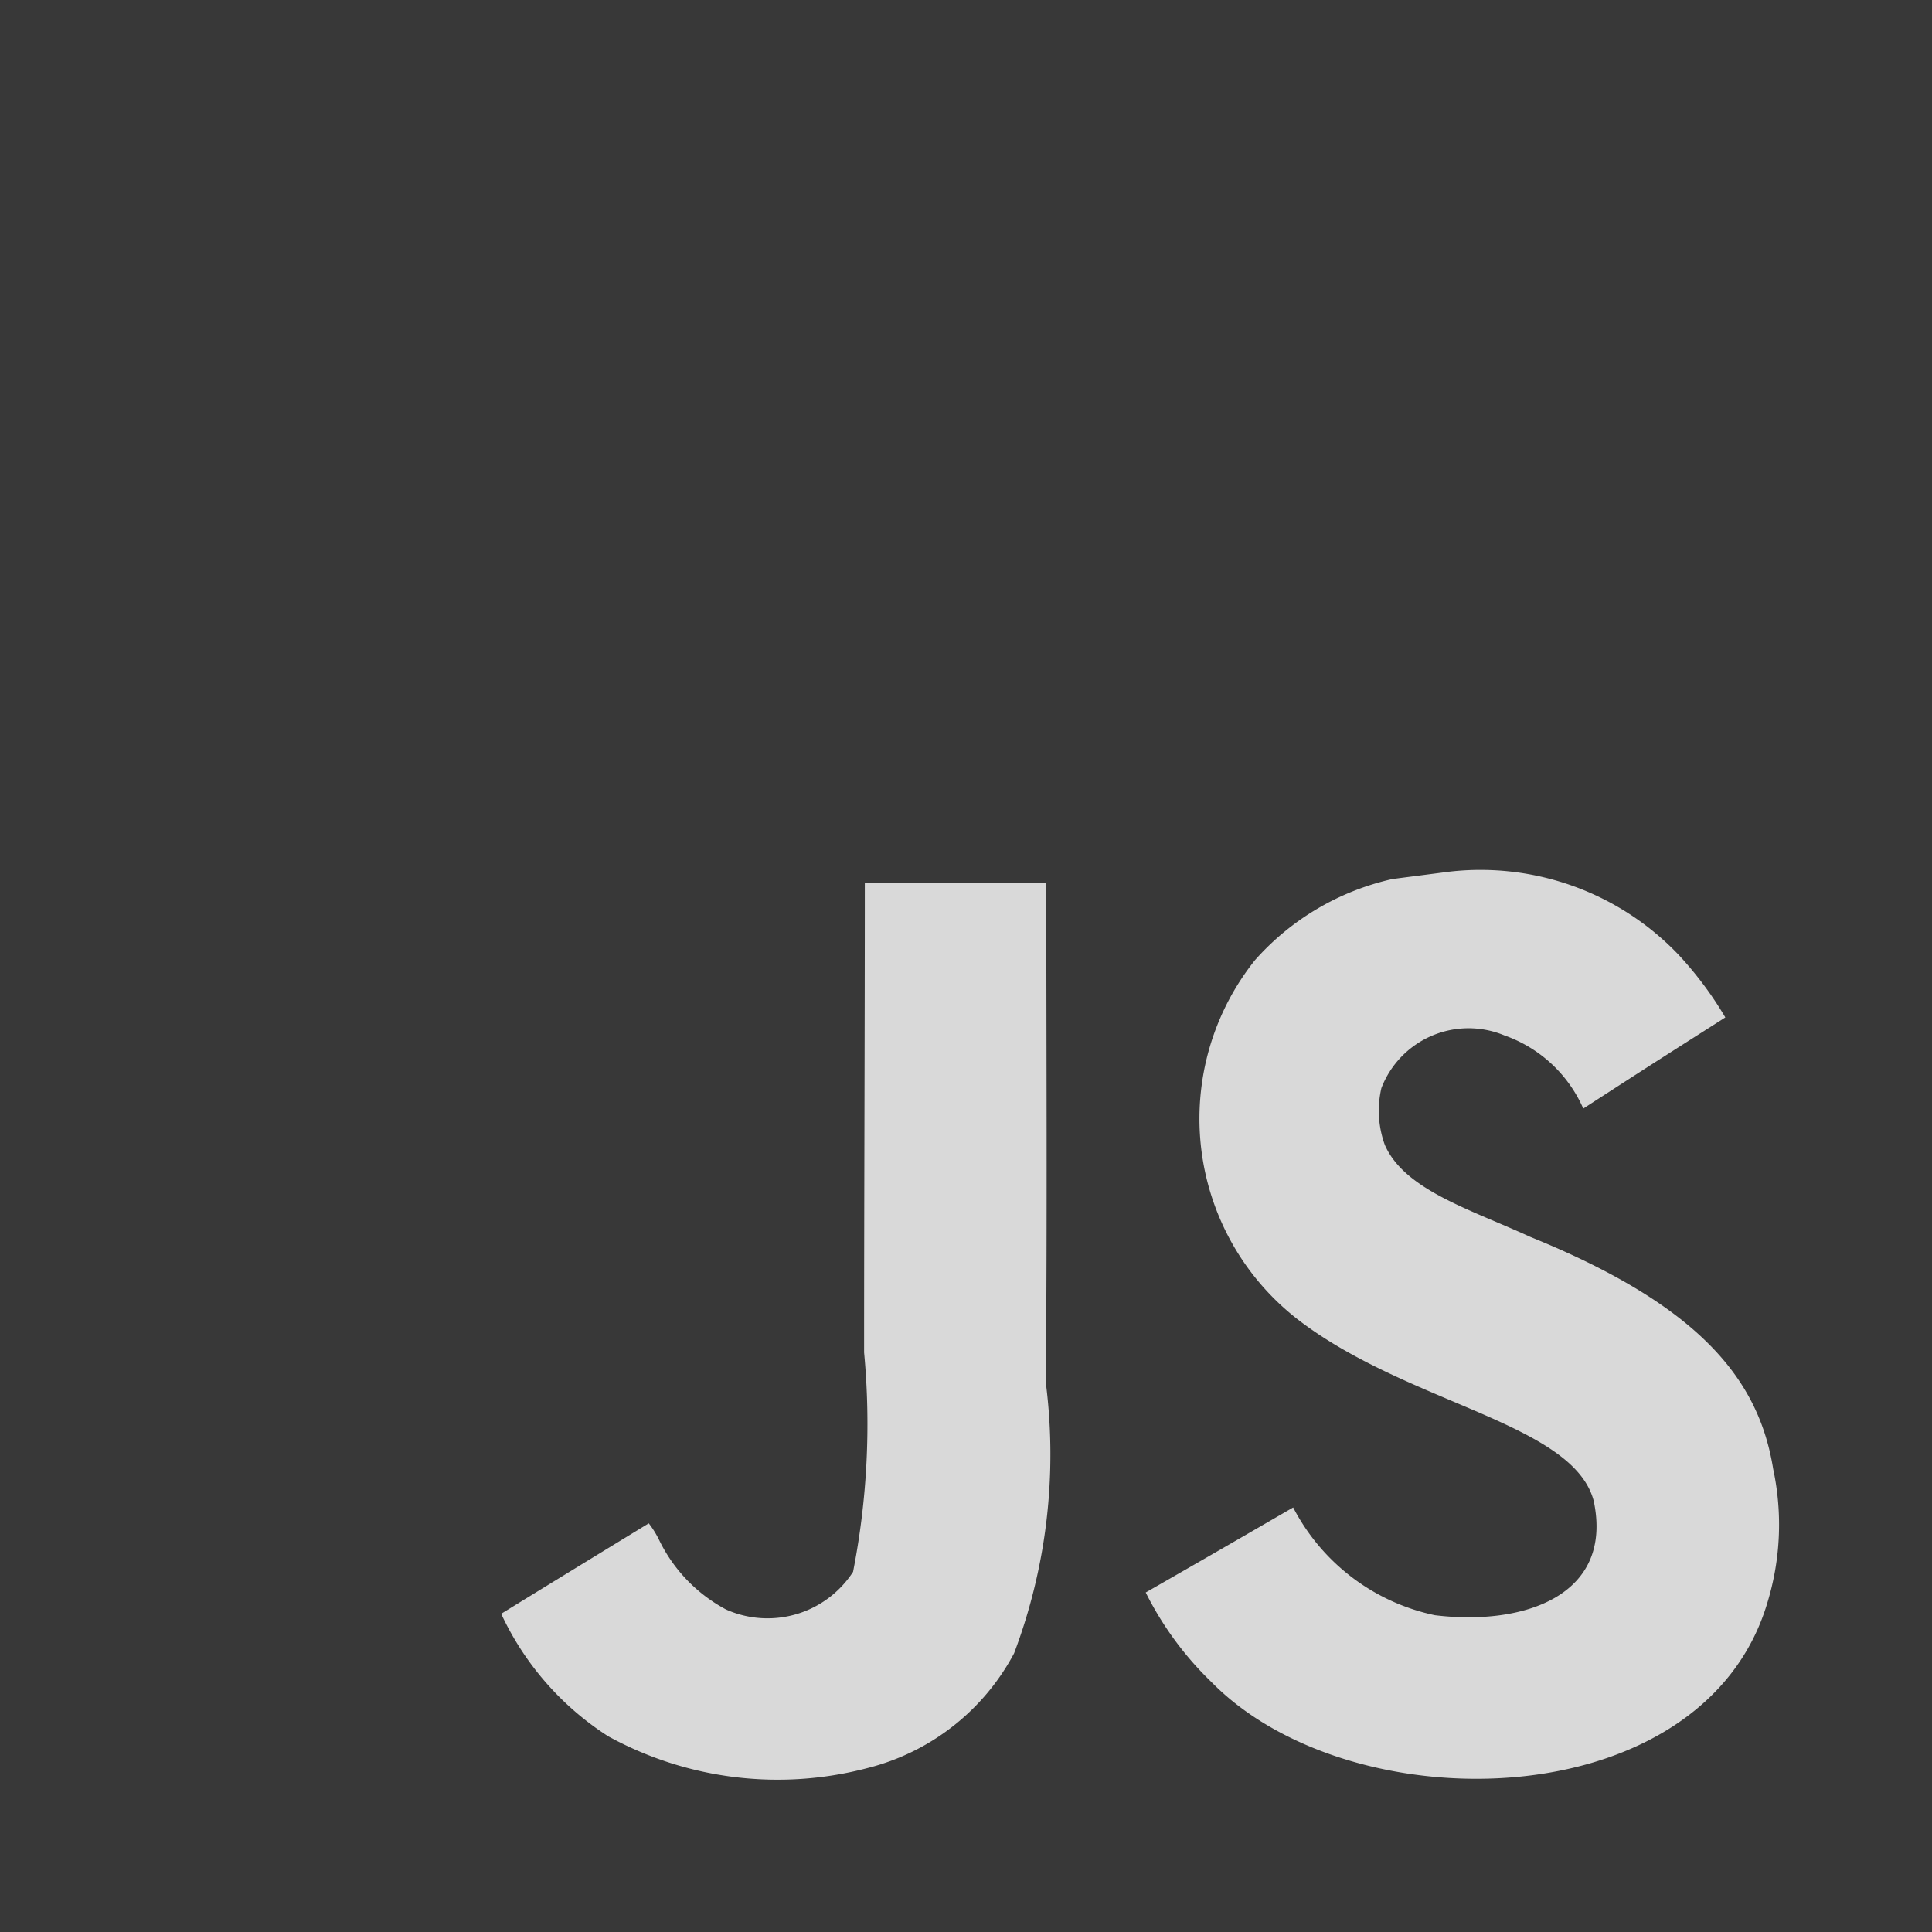 <svg xmlns="http://www.w3.org/2000/svg" width="24.333" height="24.333" viewBox="0 0 24.333 24.333">
  <rect x="0" y="0" width="24.333" height="24.333" fill="#808080" stroke="none"/>
  <g id="logo-javascript" opacity="0.7">
    <path id="Tracciato_13" data-name="Tracciato 13" d="M0,0H24.333V24.333H0Z" fill="#191919"/>
    <path id="Tracciato_14" data-name="Tracciato 14" d="M292.519,484.762c-.179-1.115-.906-2.052-3.06-2.925-.748-.344-1.582-.59-1.831-1.157a1.262,1.262,0,0,1-.044-.716,1.176,1.176,0,0,1,1.548-.665,1.7,1.7,0,0,1,.995.922c1.055-.683,1.053-.678,1.789-1.148a4.56,4.56,0,0,0-.59-.79,3.446,3.446,0,0,0-2.881-1.046l-.72.093a3.268,3.268,0,0,0-1.733,1.022,3.2,3.2,0,0,0,.581,4.557c1.387,1.041,3.425,1.278,3.685,2.252.253,1.192-.876,1.578-2,1.441a2.619,2.619,0,0,1-1.785-1.357c-.915.53-.915.53-1.857,1.071a4.131,4.131,0,0,0,.832,1.132c1.771,1.8,6.2,1.708,7-1.011A3.357,3.357,0,0,0,292.519,484.762Zm-9.155-7.38h-2.286c0,1.975-.009,3.936-.009,5.911a9.668,9.668,0,0,1-.139,2.763,1.284,1.284,0,0,1-1.6.474,1.962,1.962,0,0,1-.843-.876,1.177,1.177,0,0,0-.13-.209q-.931.568-1.859,1.139a3.674,3.674,0,0,0,1.348,1.543,4.438,4.438,0,0,0,3.267.4,2.887,2.887,0,0,0,1.845-1.445,7.09,7.09,0,0,0,.4-3.406C283.376,481.581,283.364,479.485,283.364,477.383Z" transform="translate(-270.186 -466.259)" fill="#fff"/>
  </g>
</svg>

